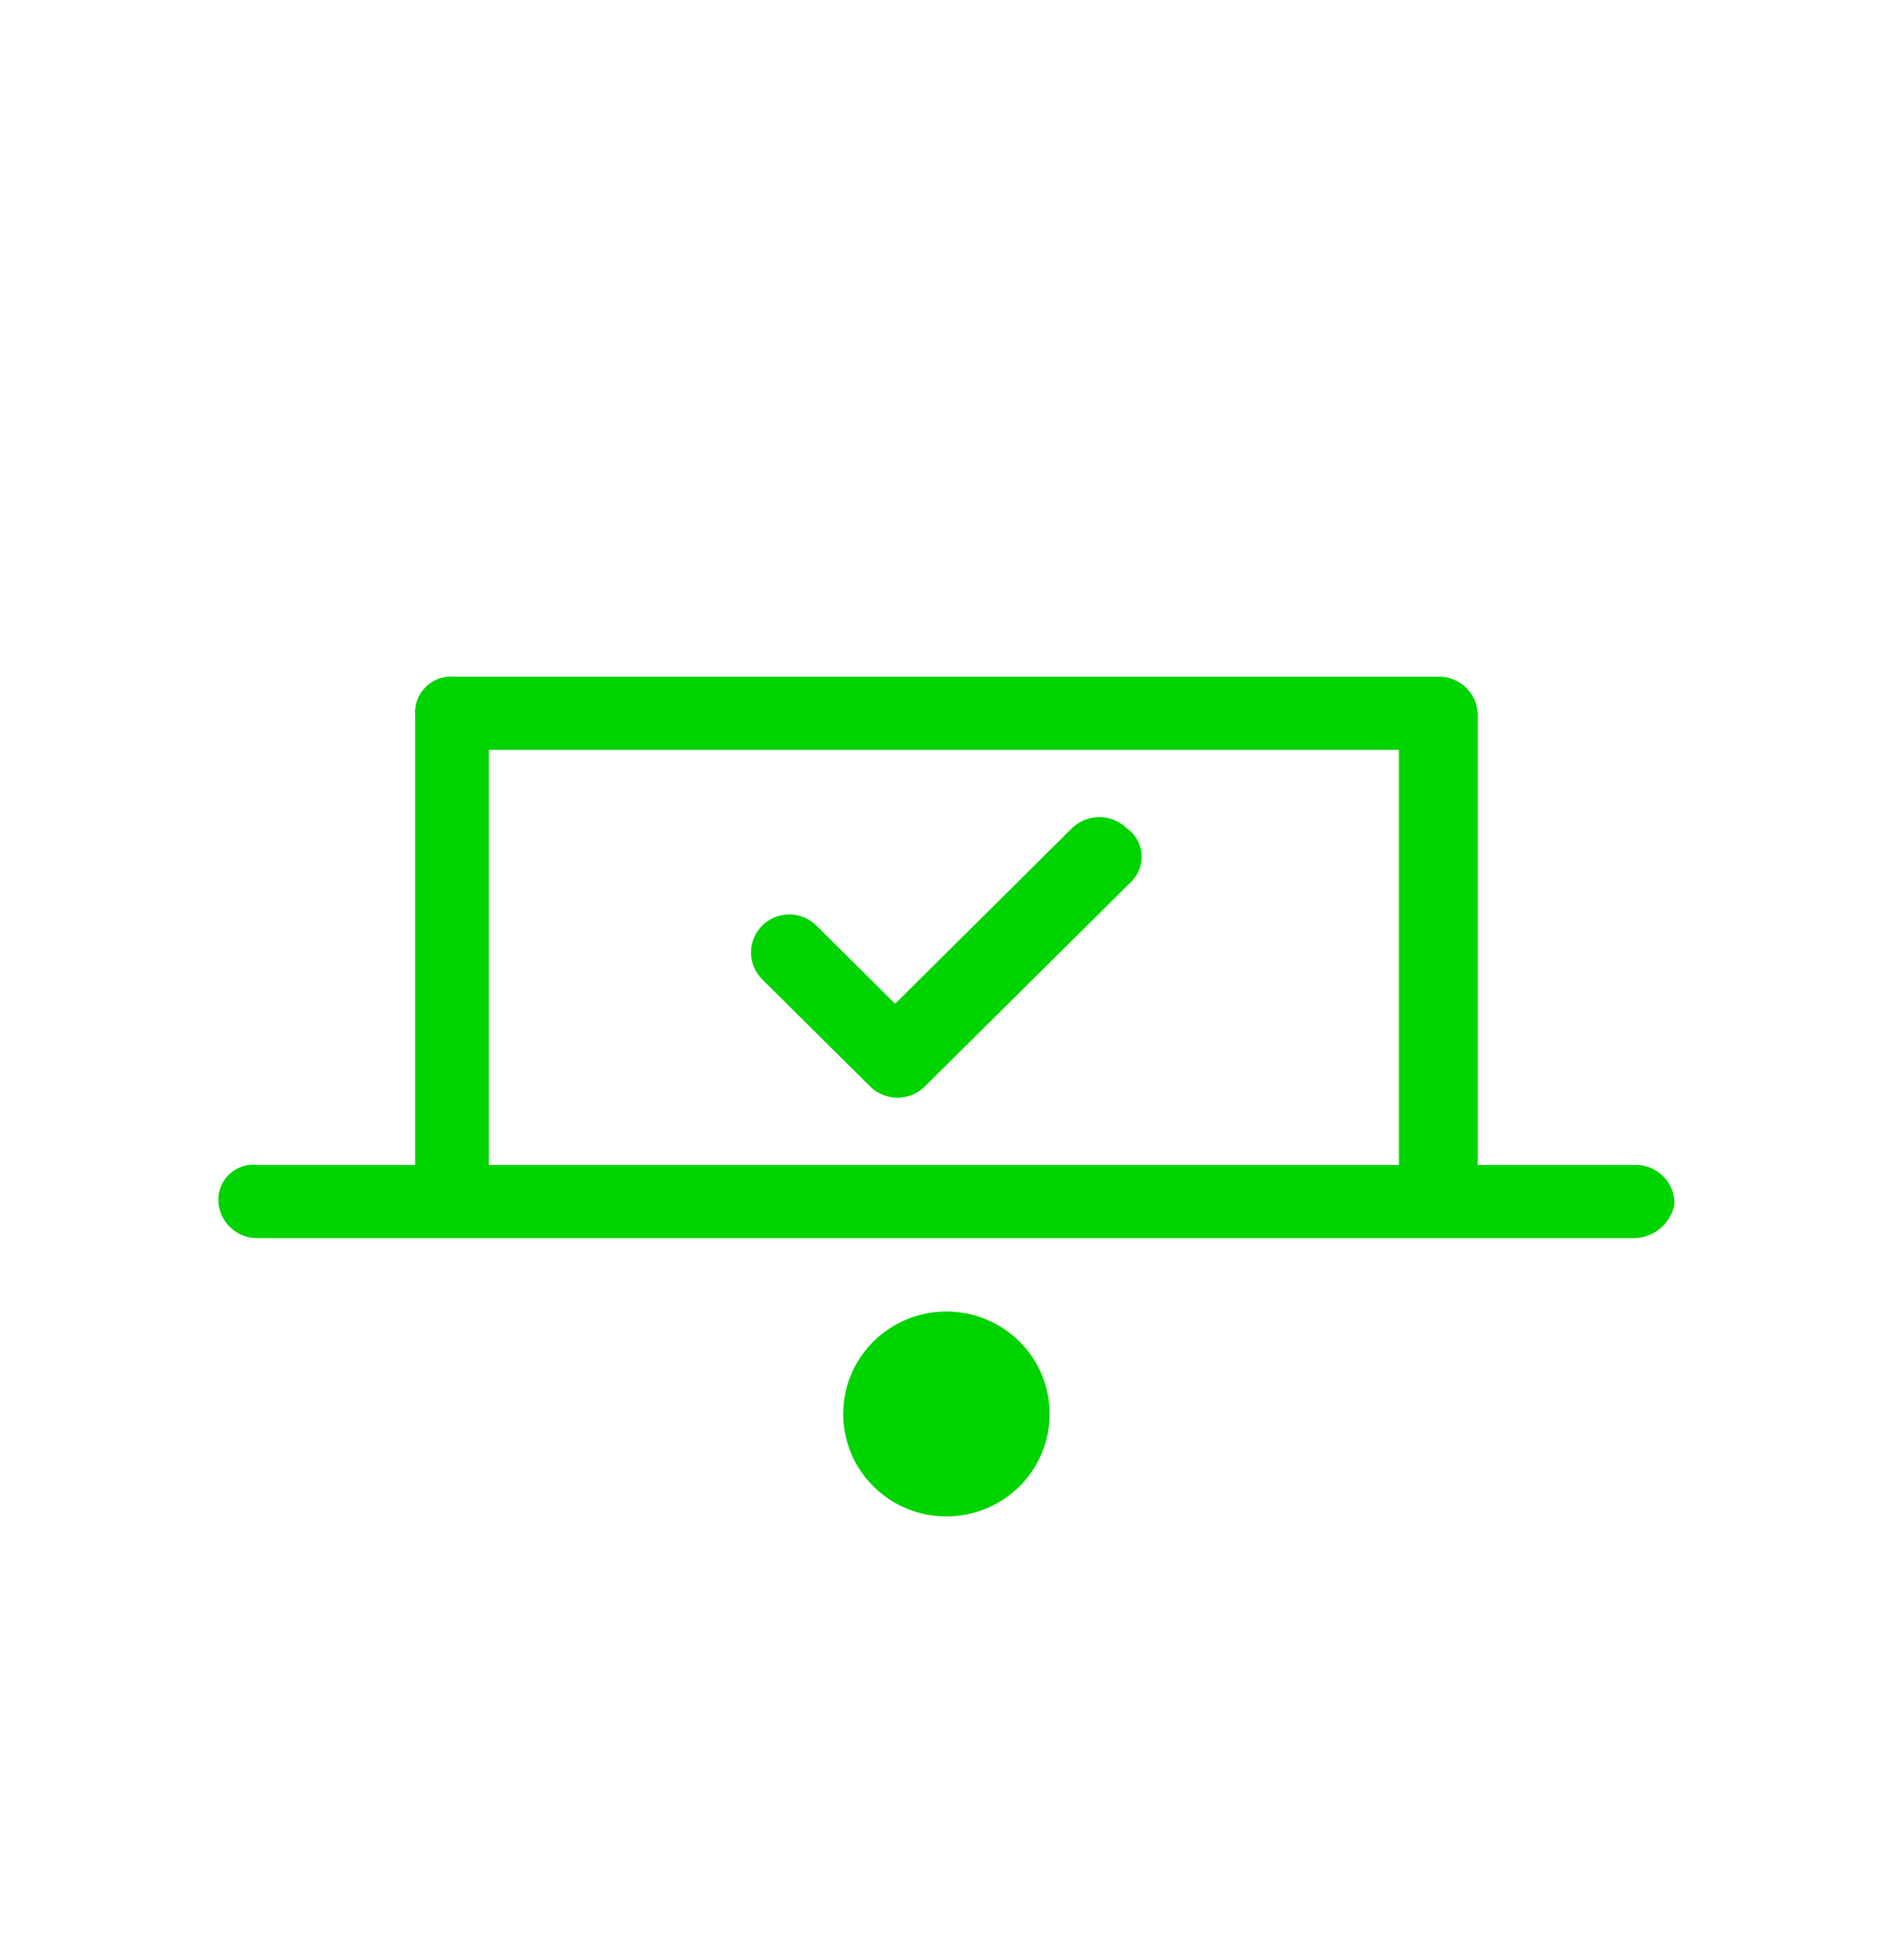 <svg width="28" height="29" viewBox="0 0 28 29" fill="none" xmlns="http://www.w3.org/2000/svg">
<path d="M24.186 17.235H21.858V10.588C21.859 10.512 21.845 10.437 21.816 10.366C21.787 10.296 21.744 10.232 21.69 10.178C21.636 10.124 21.571 10.081 21.5 10.053C21.429 10.024 21.353 10.01 21.276 10.011H6.722C6.644 10.004 6.565 10.014 6.492 10.04C6.418 10.067 6.351 10.109 6.295 10.164C6.24 10.219 6.197 10.286 6.17 10.359C6.144 10.433 6.134 10.511 6.141 10.588V17.235H3.811C3.739 17.226 3.665 17.232 3.596 17.253C3.526 17.275 3.461 17.31 3.407 17.358C3.352 17.405 3.308 17.464 3.277 17.53C3.247 17.596 3.23 17.667 3.23 17.739C3.228 17.816 3.243 17.891 3.272 17.962C3.3 18.032 3.343 18.096 3.397 18.15C3.452 18.204 3.516 18.247 3.587 18.275C3.658 18.304 3.734 18.318 3.811 18.317H24.186C24.327 18.311 24.461 18.258 24.567 18.166C24.672 18.074 24.744 17.949 24.768 17.812C24.769 17.736 24.755 17.66 24.726 17.59C24.697 17.519 24.654 17.455 24.6 17.401C24.546 17.347 24.481 17.305 24.41 17.276C24.339 17.248 24.263 17.233 24.186 17.235ZM20.692 11.093V17.235H7.231V11.093H20.692ZM15.526 20.92C15.525 21.22 15.436 21.513 15.268 21.762C15.1 22.011 14.861 22.205 14.582 22.32C14.303 22.434 13.996 22.464 13.7 22.406C13.404 22.347 13.132 22.202 12.919 21.99C12.705 21.778 12.56 21.508 12.501 21.214C12.442 20.92 12.473 20.615 12.588 20.338C12.704 20.061 12.899 19.825 13.151 19.658C13.402 19.492 13.697 19.403 13.999 19.403C14.199 19.403 14.398 19.442 14.583 19.518C14.769 19.595 14.937 19.706 15.079 19.847C15.221 19.988 15.333 20.155 15.41 20.34C15.486 20.524 15.526 20.721 15.526 20.92ZM16.732 13.045L13.676 16.077C13.569 16.181 13.425 16.24 13.275 16.24C13.125 16.24 12.981 16.181 12.874 16.077L11.274 14.489C11.168 14.383 11.108 14.241 11.108 14.091C11.108 13.942 11.167 13.799 11.274 13.694C11.38 13.588 11.524 13.529 11.674 13.528C11.824 13.528 11.968 13.588 12.075 13.693L13.24 14.85L15.859 12.249C15.967 12.146 16.111 12.088 16.26 12.088C16.41 12.088 16.554 12.146 16.661 12.249C16.724 12.293 16.777 12.349 16.816 12.415C16.855 12.481 16.879 12.555 16.885 12.631C16.892 12.707 16.882 12.784 16.855 12.855C16.829 12.927 16.787 12.992 16.732 13.045Z" fill="#00D400"/>
</svg>
